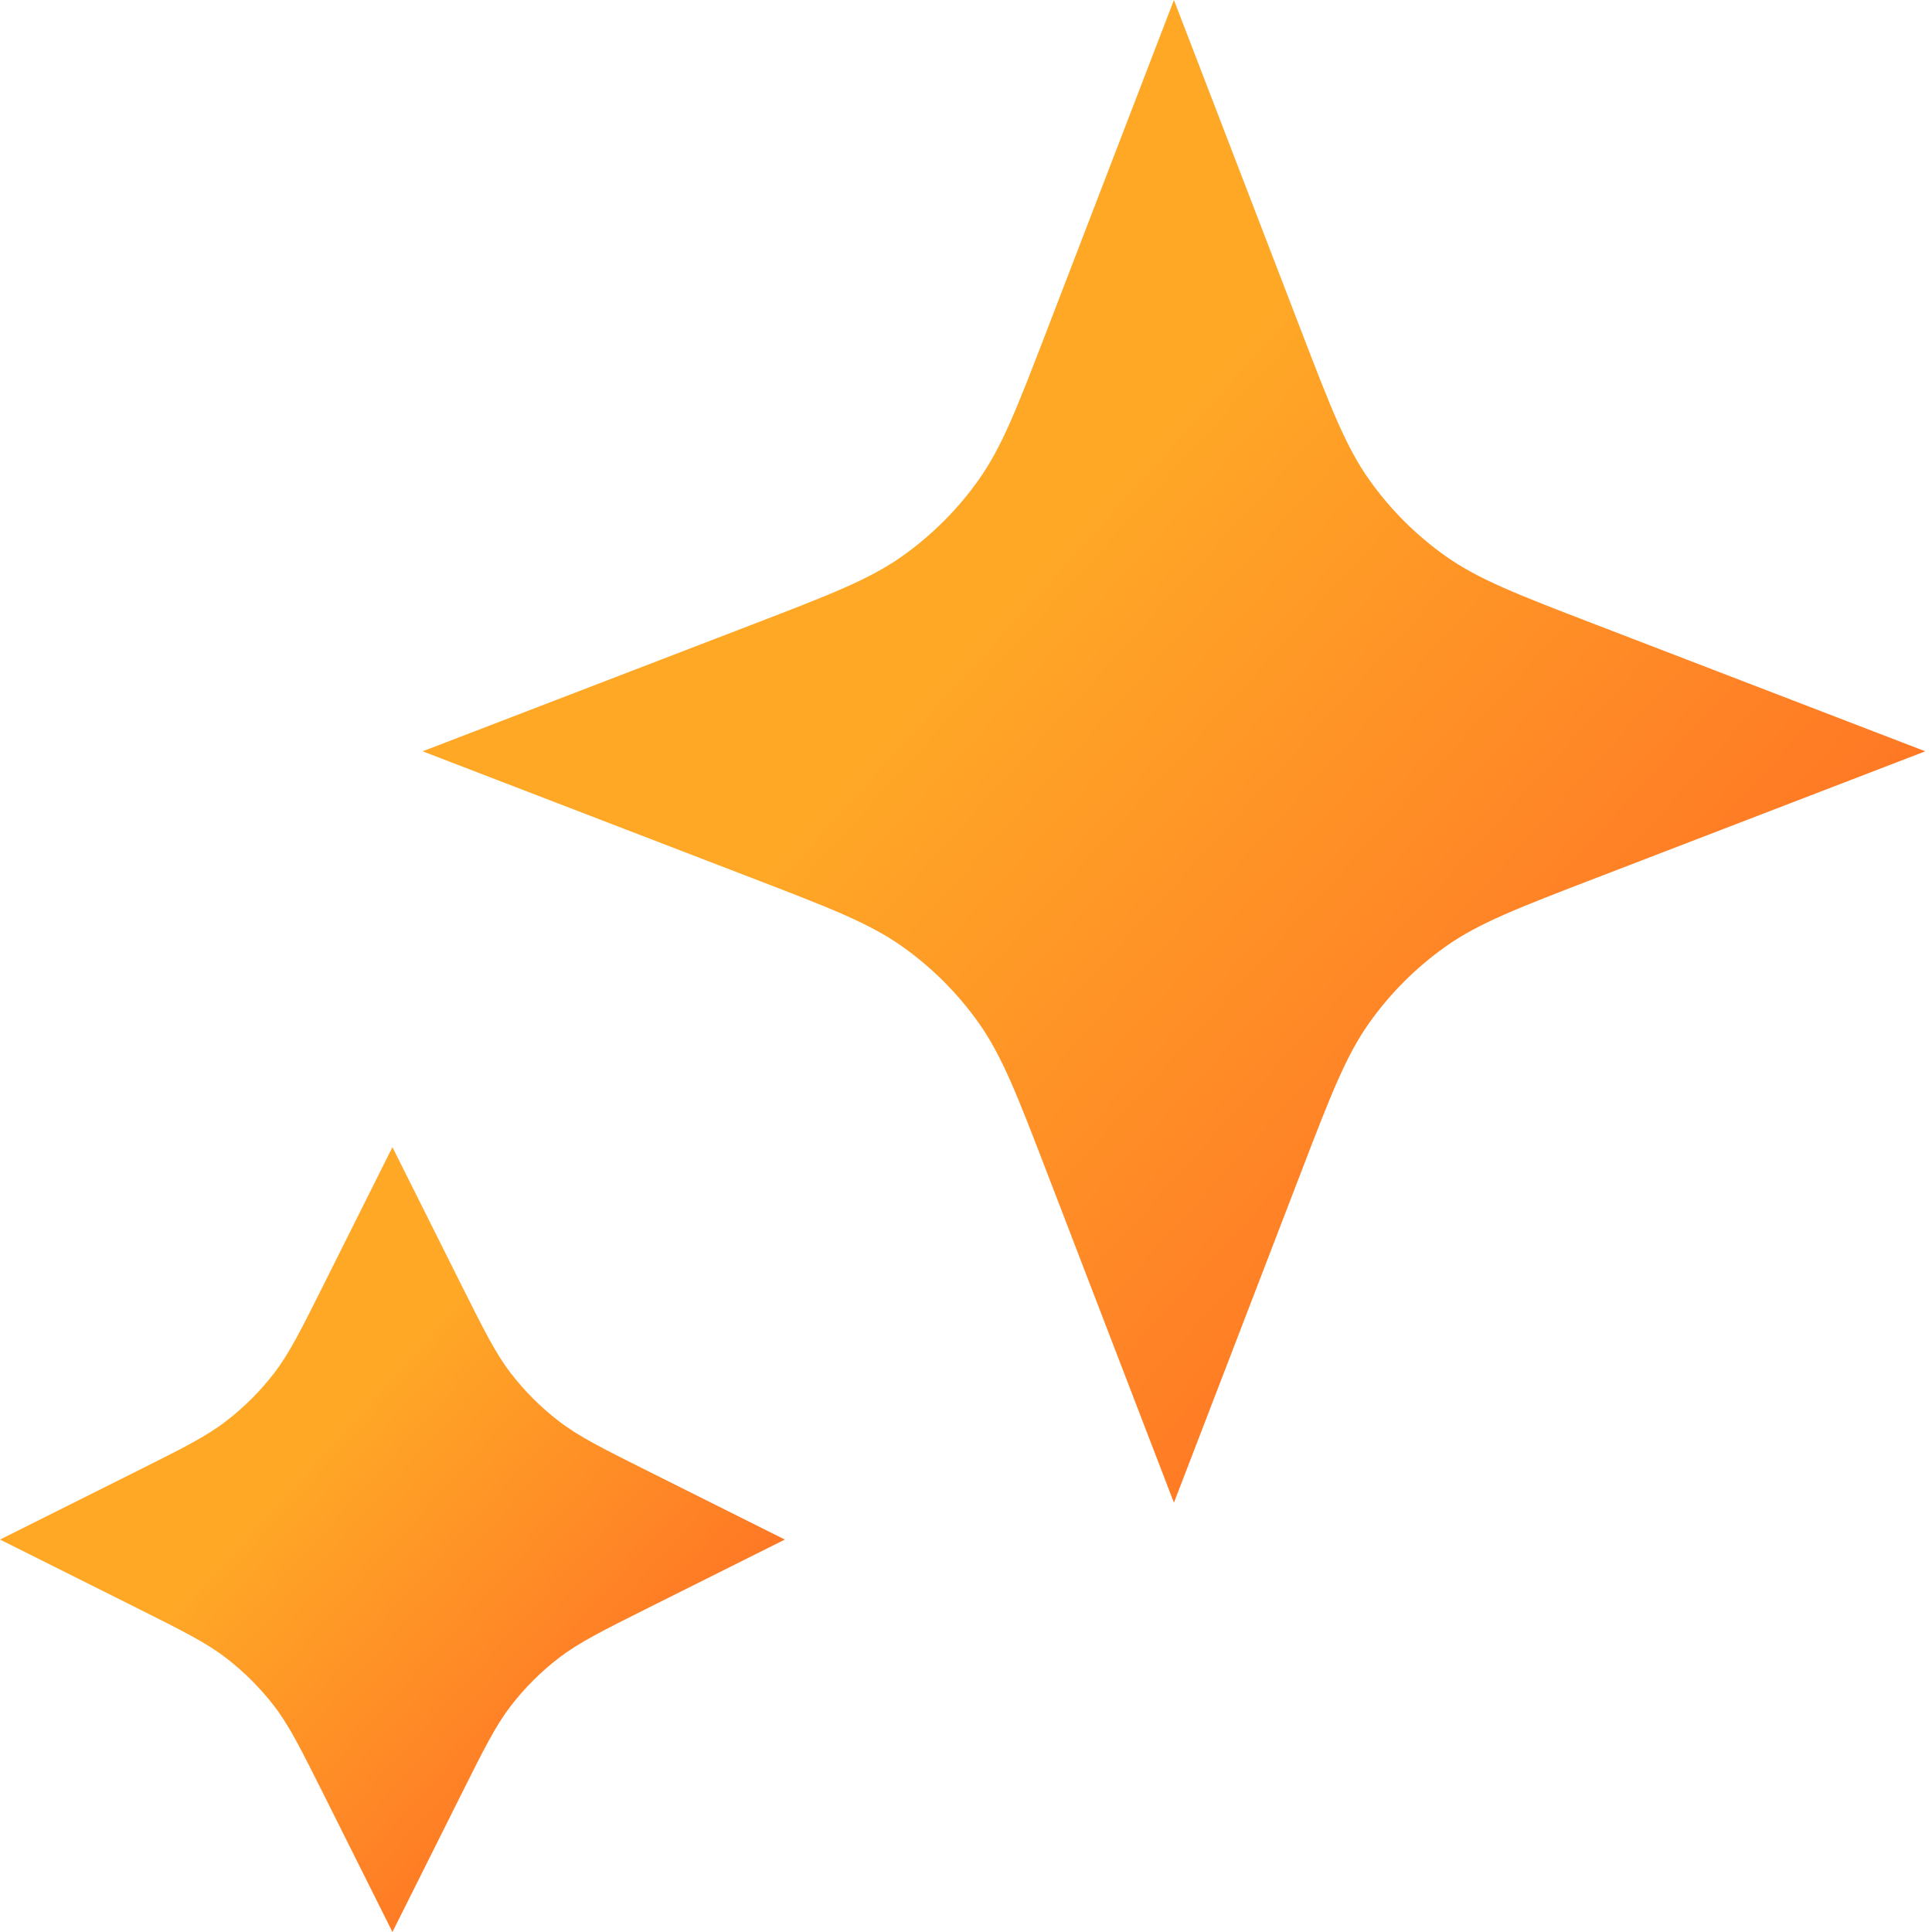 <svg width="32" height="32" viewBox="0 0 32 32" fill="none" xmlns="http://www.w3.org/2000/svg">
<g id="Icon/Star" clip-path="url(#clip0_41_14266)">
<path id="Icon" d="M19.444 0L21.54 5.448C22.041 6.751 22.292 7.403 22.682 7.951C23.027 8.437 23.452 8.862 23.938 9.207C24.486 9.597 25.137 9.848 26.441 10.349L31.889 12.444L26.441 14.54C25.137 15.041 24.486 15.292 23.938 15.682C23.452 16.027 23.027 16.452 22.682 16.938C22.292 17.486 22.041 18.137 21.54 19.441L19.444 24.889L17.349 19.441C16.848 18.137 16.597 17.486 16.207 16.938C15.862 16.452 15.437 16.027 14.951 15.682C14.403 15.292 13.751 15.041 12.448 14.54L7 12.444L12.448 10.349C13.751 9.848 14.403 9.597 14.951 9.207C15.437 8.862 15.862 8.437 16.207 7.951C16.597 7.403 16.848 6.751 17.349 5.448L19.444 0Z" fill="url(#paint0_linear_41_14266)"/>
<path id="Icon_2" d="M6.5 19L7.633 21.266C8.017 22.033 8.208 22.417 8.464 22.749C8.692 23.044 8.956 23.308 9.251 23.535C9.583 23.792 9.967 23.983 10.734 24.367L13 25.5L10.734 26.633C9.967 27.017 9.583 27.208 9.251 27.465C8.956 27.692 8.692 27.956 8.464 28.251C8.208 28.583 8.017 28.967 7.633 29.734L6.5 32L5.367 29.734C4.983 28.967 4.792 28.583 4.536 28.251C4.308 27.956 4.044 27.692 3.749 27.465C3.417 27.208 3.033 27.017 2.266 26.633L0 25.5L2.266 24.367C3.033 23.983 3.417 23.792 3.749 23.535C4.044 23.308 4.308 23.044 4.536 22.749C4.792 22.417 4.983 22.033 5.367 21.266L6.5 19Z" fill="url(#paint1_linear_41_14266)"/>
</g>
<defs>
<linearGradient id="paint0_linear_41_14266" x1="19.17" y1="7.074" x2="35.094" y2="21.505" gradientUnits="userSpaceOnUse">
<stop stop-color="#FFA826"/>
<stop offset="1" stop-color="#FF5925"/>
</linearGradient>
<linearGradient id="paint1_linear_41_14266" x1="6.357" y1="22.695" x2="14.674" y2="30.232" gradientUnits="userSpaceOnUse">
<stop stop-color="#FFA826"/>
<stop offset="1" stop-color="#FF5925"/>
</linearGradient>
<clipPath id="clip0_41_14266">
<rect width="32" height="32" fill="white"/>
</clipPath>
</defs>
</svg>
